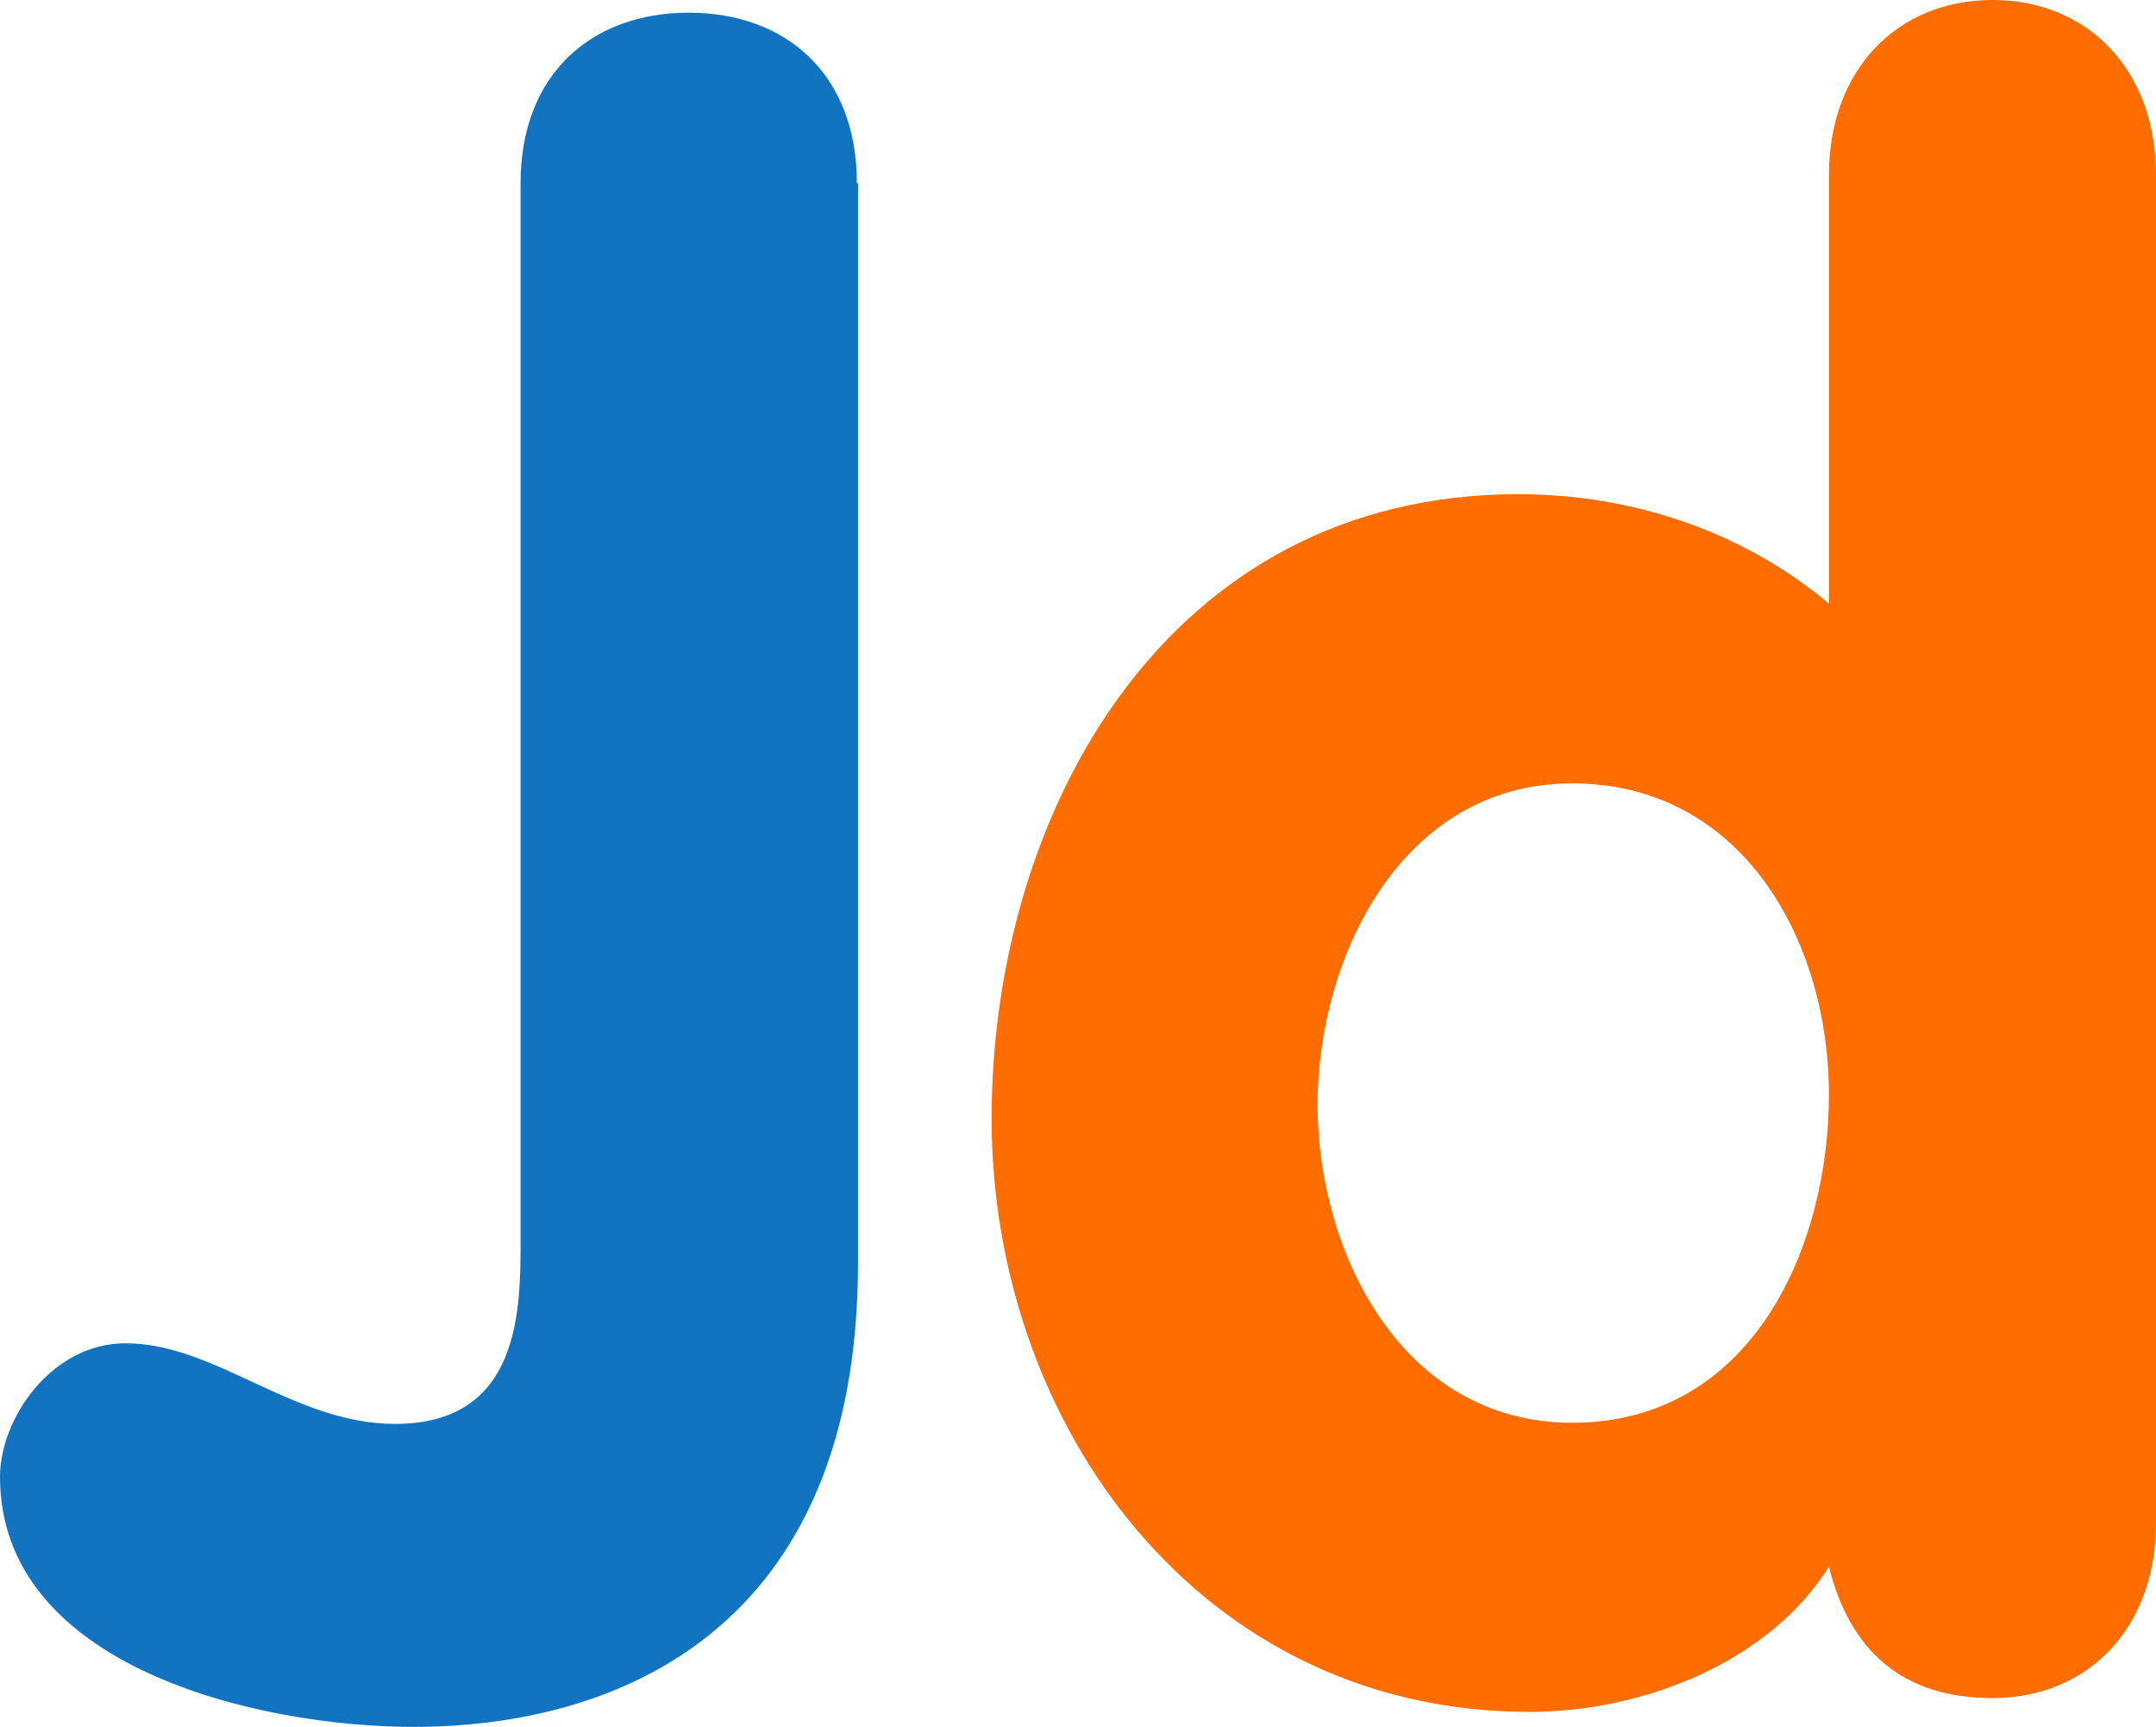 <?xml version="1.0" encoding="UTF-8"?>
<svg id="Layer_1" data-name="Layer 1" xmlns="http://www.w3.org/2000/svg" viewBox="0 0 187.2 149.9">
  <defs>
    <style>
      .cls-1 {
        fill: #ff6c00;
      }

      .cls-2 {
        fill: #1274c0;
      }
    </style>
  </defs>
  <path class="cls-2" d="M74.4,15.9c0-9.5-6.2-14.8-14.6-14.8s-14.6,5.3-14.6,14.8V107.6c0,6.1,0,16-10.9,16-8.8,0-15.6-7-23.4-7-6.4,0-10.9,6.5-10.9,11.6,0,16.5,22.4,21.7,35.9,21.7,17.7,0,38.6-8.4,38.6-40.3V15.9h-.1Z"/>
  <path class="cls-1" d="M173,0c-8.3,0-14.2,6.1-14.2,15.2V52.4c-7.5-6.3-17.1-9.5-27-9.5-30.5,0-45.7,27.6-45.7,54.2s18.1,51.5,46.7,51.5c9.7,0,20.7-4.2,26-12.6,1.8,7.2,6.3,11.4,14.2,11.4,8.3,0,14.2-6.1,14.2-15.2V15.2c0-9.1-5.9-15.2-14.2-15.2Zm-36.5,123.5c-14.8,0-22.1-14.8-22.1-27.6s7.3-27.9,22.1-27.9,22.3,13.7,22.3,27-6.7,28.5-22.3,28.5Z"/>
</svg>